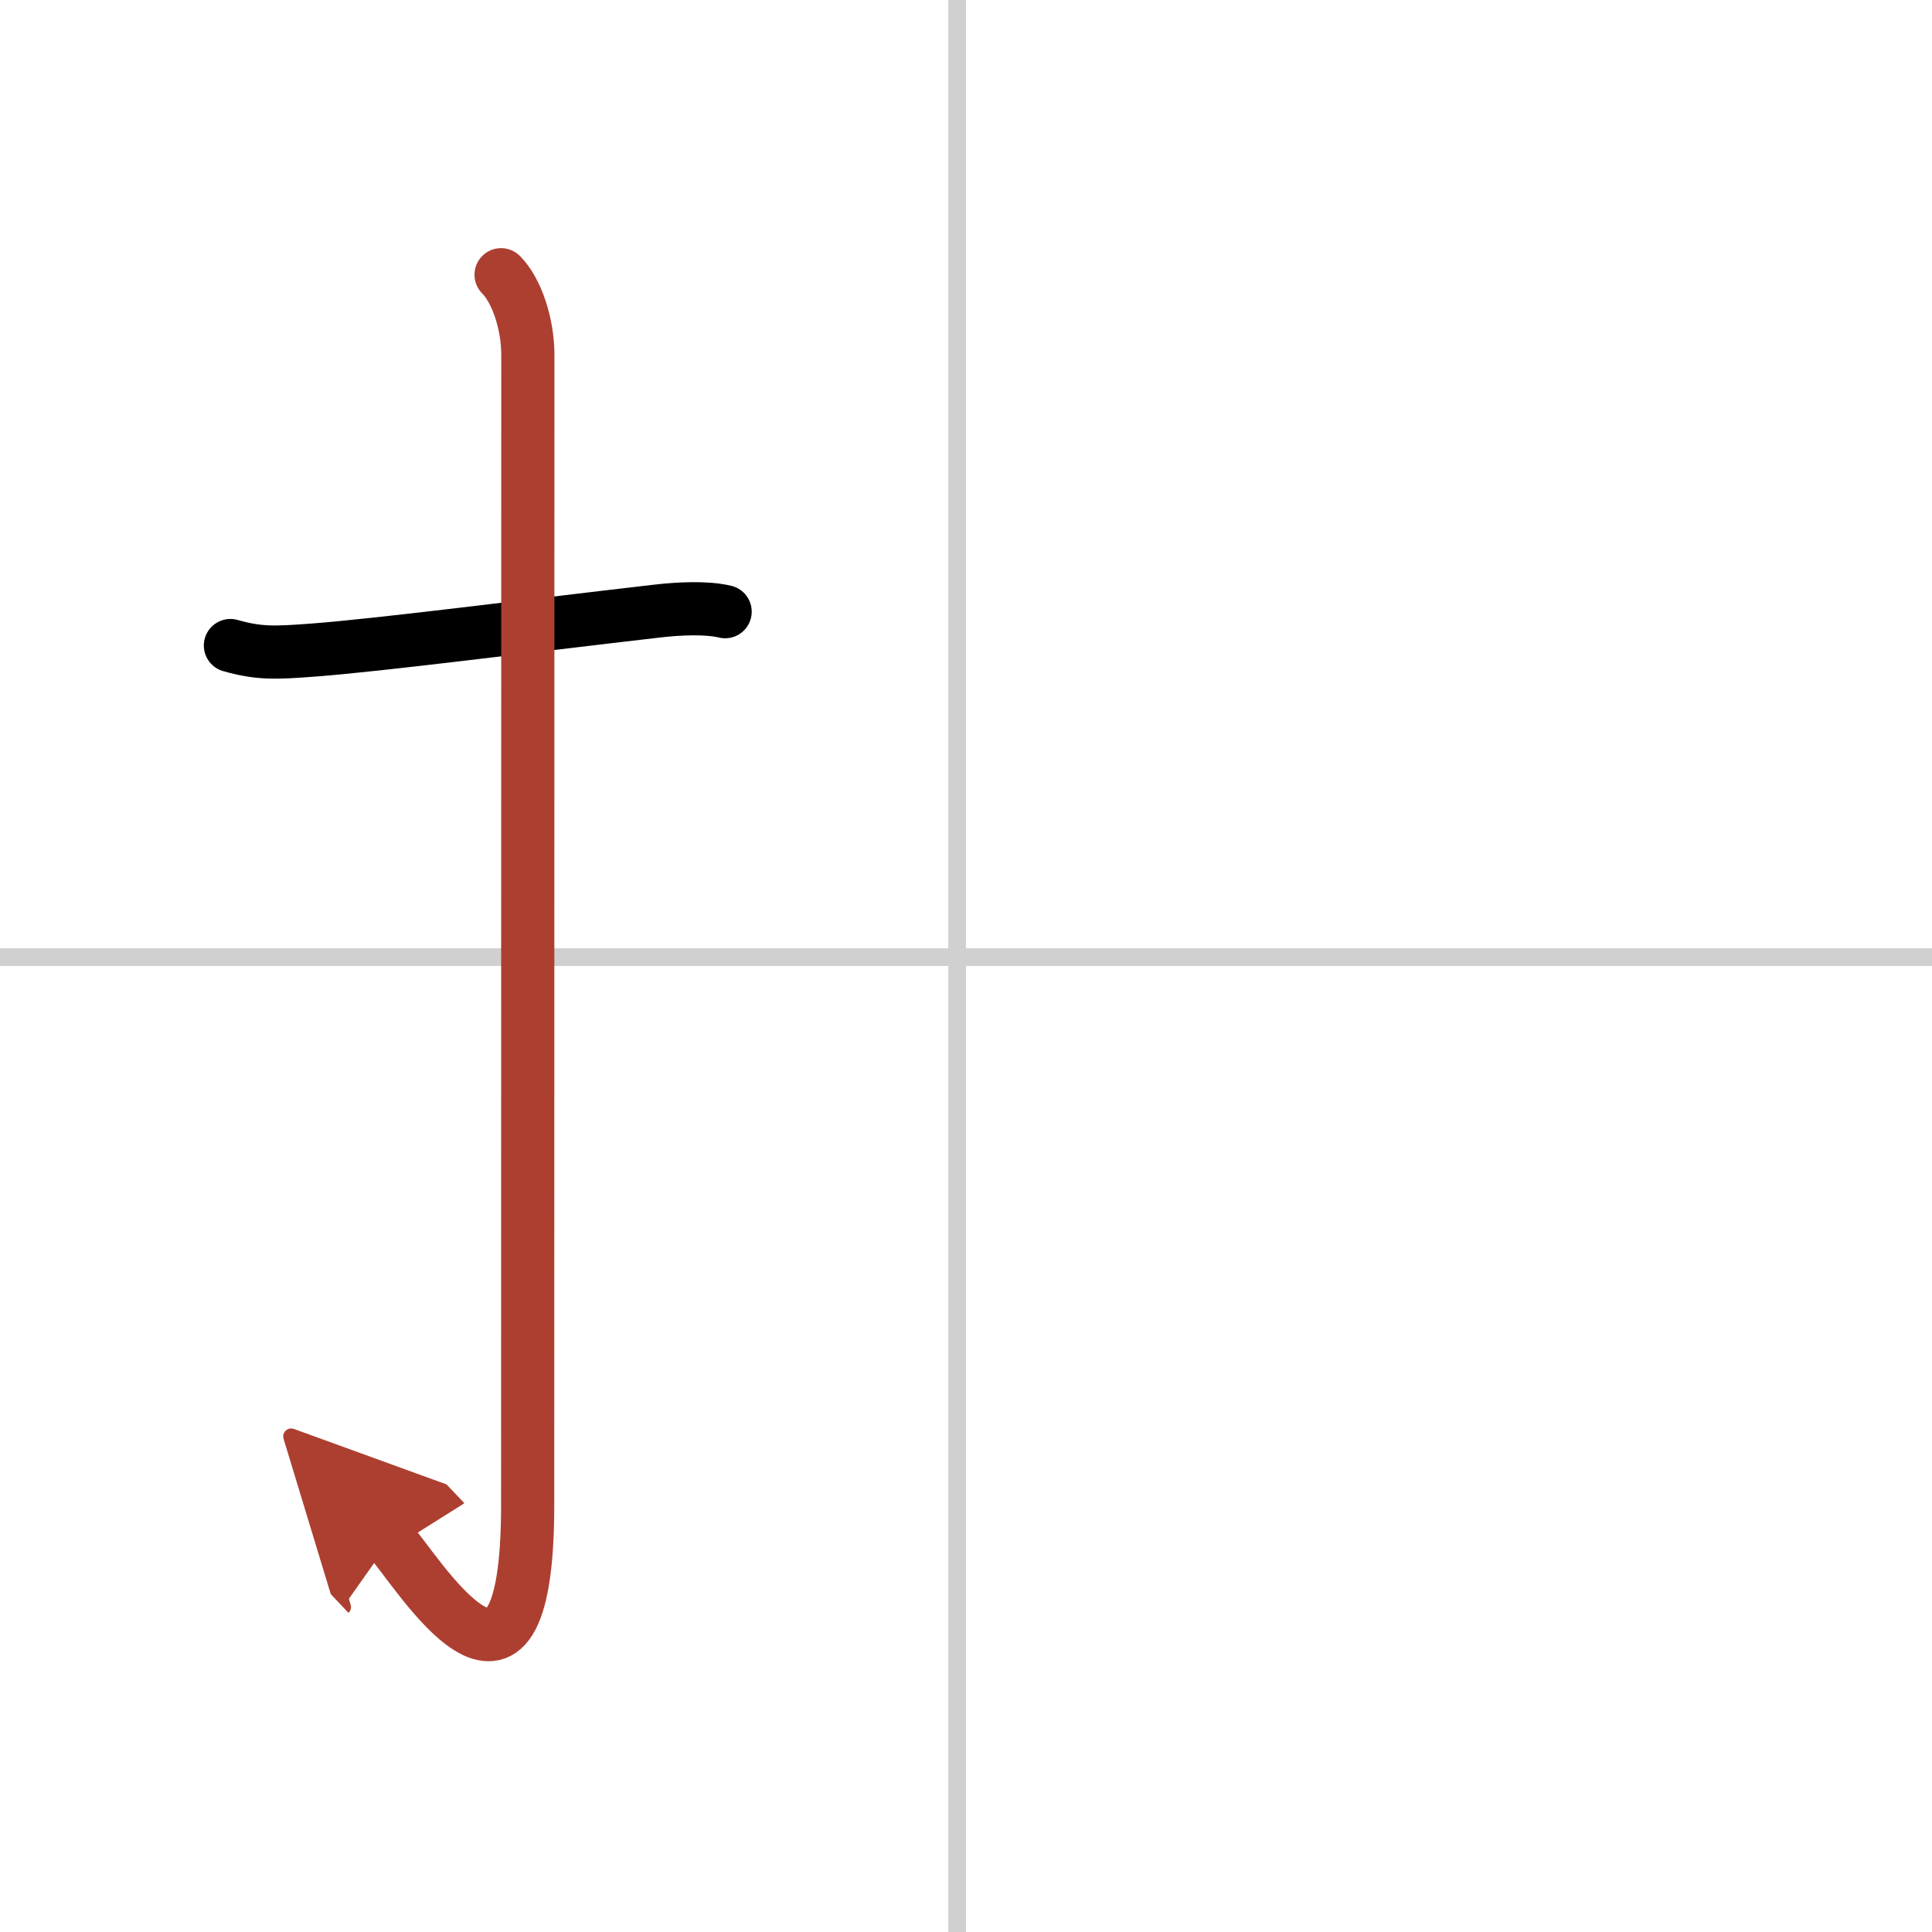 <svg width="400" height="400" viewBox="0 0 109 109" xmlns="http://www.w3.org/2000/svg"><defs><marker id="a" markerWidth="4" orient="auto" refX="1" refY="5" viewBox="0 0 10 10"><polyline points="0 0 10 5 0 10 1 5" fill="#ad3f31" stroke="#ad3f31"/></marker></defs><g fill="none" stroke="#000" stroke-linecap="round" stroke-linejoin="round" stroke-width="3"><rect width="100%" height="100%" fill="#fff" stroke="#fff"/><line x1="54" x2="54" y2="109" stroke="#d0d0d0" stroke-width="1"/><line x2="109" y1="54" y2="54" stroke="#d0d0d0" stroke-width="1"/><path d="m13 36.42c1.62 0.46 2.51 0.42 4.75 0.25 3.75-0.29 11.52-1.29 19.29-2.19 1.28-0.15 2.83-0.22 3.87 0.03"/><path d="m28.27 15.5c0.87 0.87 1.51 2.75 1.51 4.52 0 15.23-0.01 53.46-0.01 64.9 0 14.25-6.32 3.53-7.77 2" marker-end="url(#a)" stroke="#ad3f31"/></g></svg>
